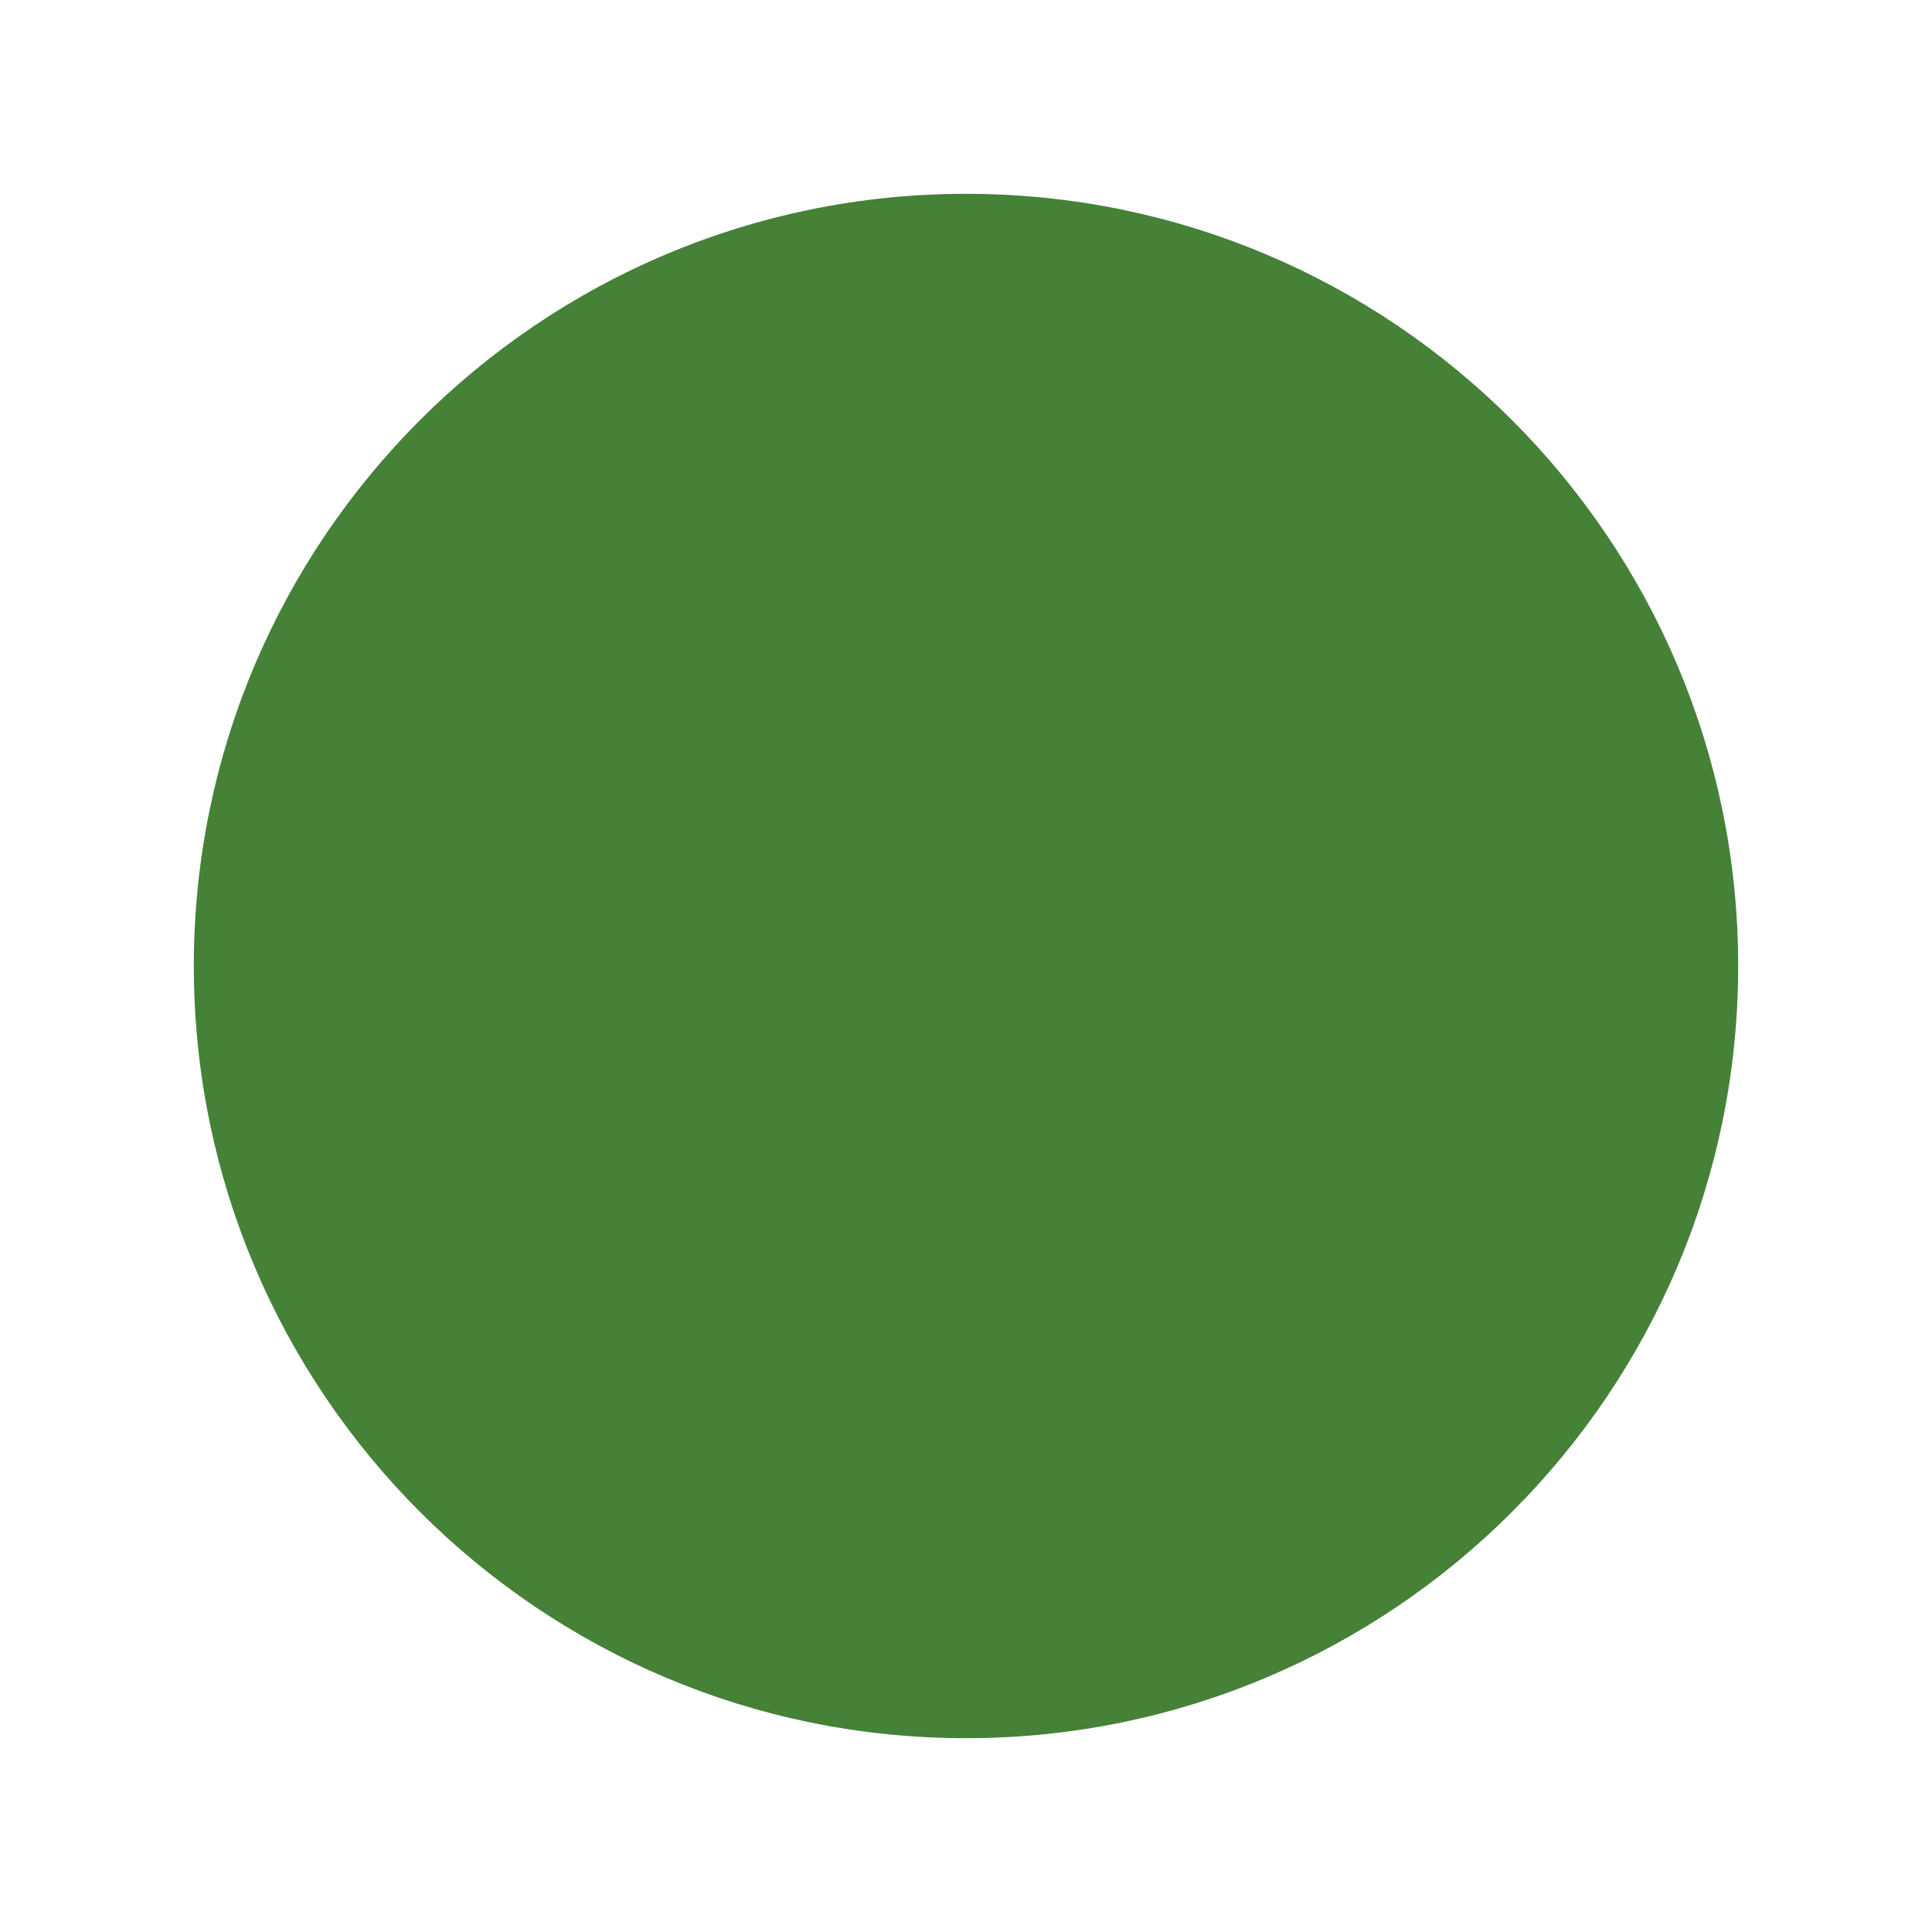 <?xml version="1.0" encoding="utf-8"?>
<!-- Generator: Adobe Illustrator 24.0.3, SVG Export Plug-In . SVG Version: 6.00 Build 0)  -->
<svg version="1.1" baseProfile="basic" id="Layer_1"
	 xmlns="http://www.w3.org/2000/svg" xmlns:xlink="http://www.w3.org/1999/xlink" x="0px" y="0px" viewBox="0 0 50 50"
	 xml:space="preserve">
<style type="text/css">
	.st0{clip-path:url(#SVGID_2_);fill:none;stroke:#C41718;stroke-width:1.568;stroke-miterlimit:10;}
	.st1{clip-path:url(#SVGID_4_);fill:#EFCD00;}
	.st2{clip-path:url(#SVGID_4_);fill:none;stroke:#EFCD00;stroke-width:1.568;stroke-miterlimit:10;}
	.st3{clip-path:url(#SVGID_6_);fill:#458137;}
	.st4{clip-path:url(#SVGID_6_);fill:none;stroke:#458137;stroke-width:1.568;stroke-miterlimit:10;}
	.st5{clip-path:url(#SVGID_8_);fill:#C41718;}
	.st6{clip-path:url(#SVGID_8_);fill:none;stroke:#C41718;stroke-width:1.568;stroke-miterlimit:10;}
	.st7{clip-path:url(#SVGID_10_);fill:#458137;}
	.st8{clip-path:url(#SVGID_10_);fill:none;stroke:#458137;stroke-width:1.568;stroke-miterlimit:10;}
	.st9{fill:#C41718;}
	.st10{fill:#458137;}
</style>
<g>
	<defs>
		<rect id="SVGID_5_" x="5" y="5" width="40" height="40"/>
	</defs>
	<clipPath id="SVGID_2_">
		<use xlink:href="#SVGID_5_"  style="overflow:visible;"/>
	</clipPath>
	<path style="clip-path:url(#SVGID_2_);fill:#458137;" d="M5.8,25c0,10.6,8.6,19.2,19.2,19.2S44.2,35.6,44.2,25"/>
	<path style="clip-path:url(#SVGID_2_);fill:none;stroke:#458137;stroke-width:1.568;stroke-miterlimit:10;" d="M5.8,25
		c0,10.6,8.6,19.2,19.2,19.2S44.2,35.6,44.2,25"/>
	<path style="clip-path:url(#SVGID_2_);fill:#458137;" d="M44.2,25c0-10.6-8.6-19.2-19.2-19.2S5.8,14.4,5.8,25"/>
	<path style="clip-path:url(#SVGID_2_);fill:none;stroke:#458137;stroke-width:1.568;stroke-miterlimit:10;" d="M44.2,25
		c0-10.6-8.6-19.2-19.2-19.2S5.8,14.4,5.8,25"/>
</g>
</svg>

